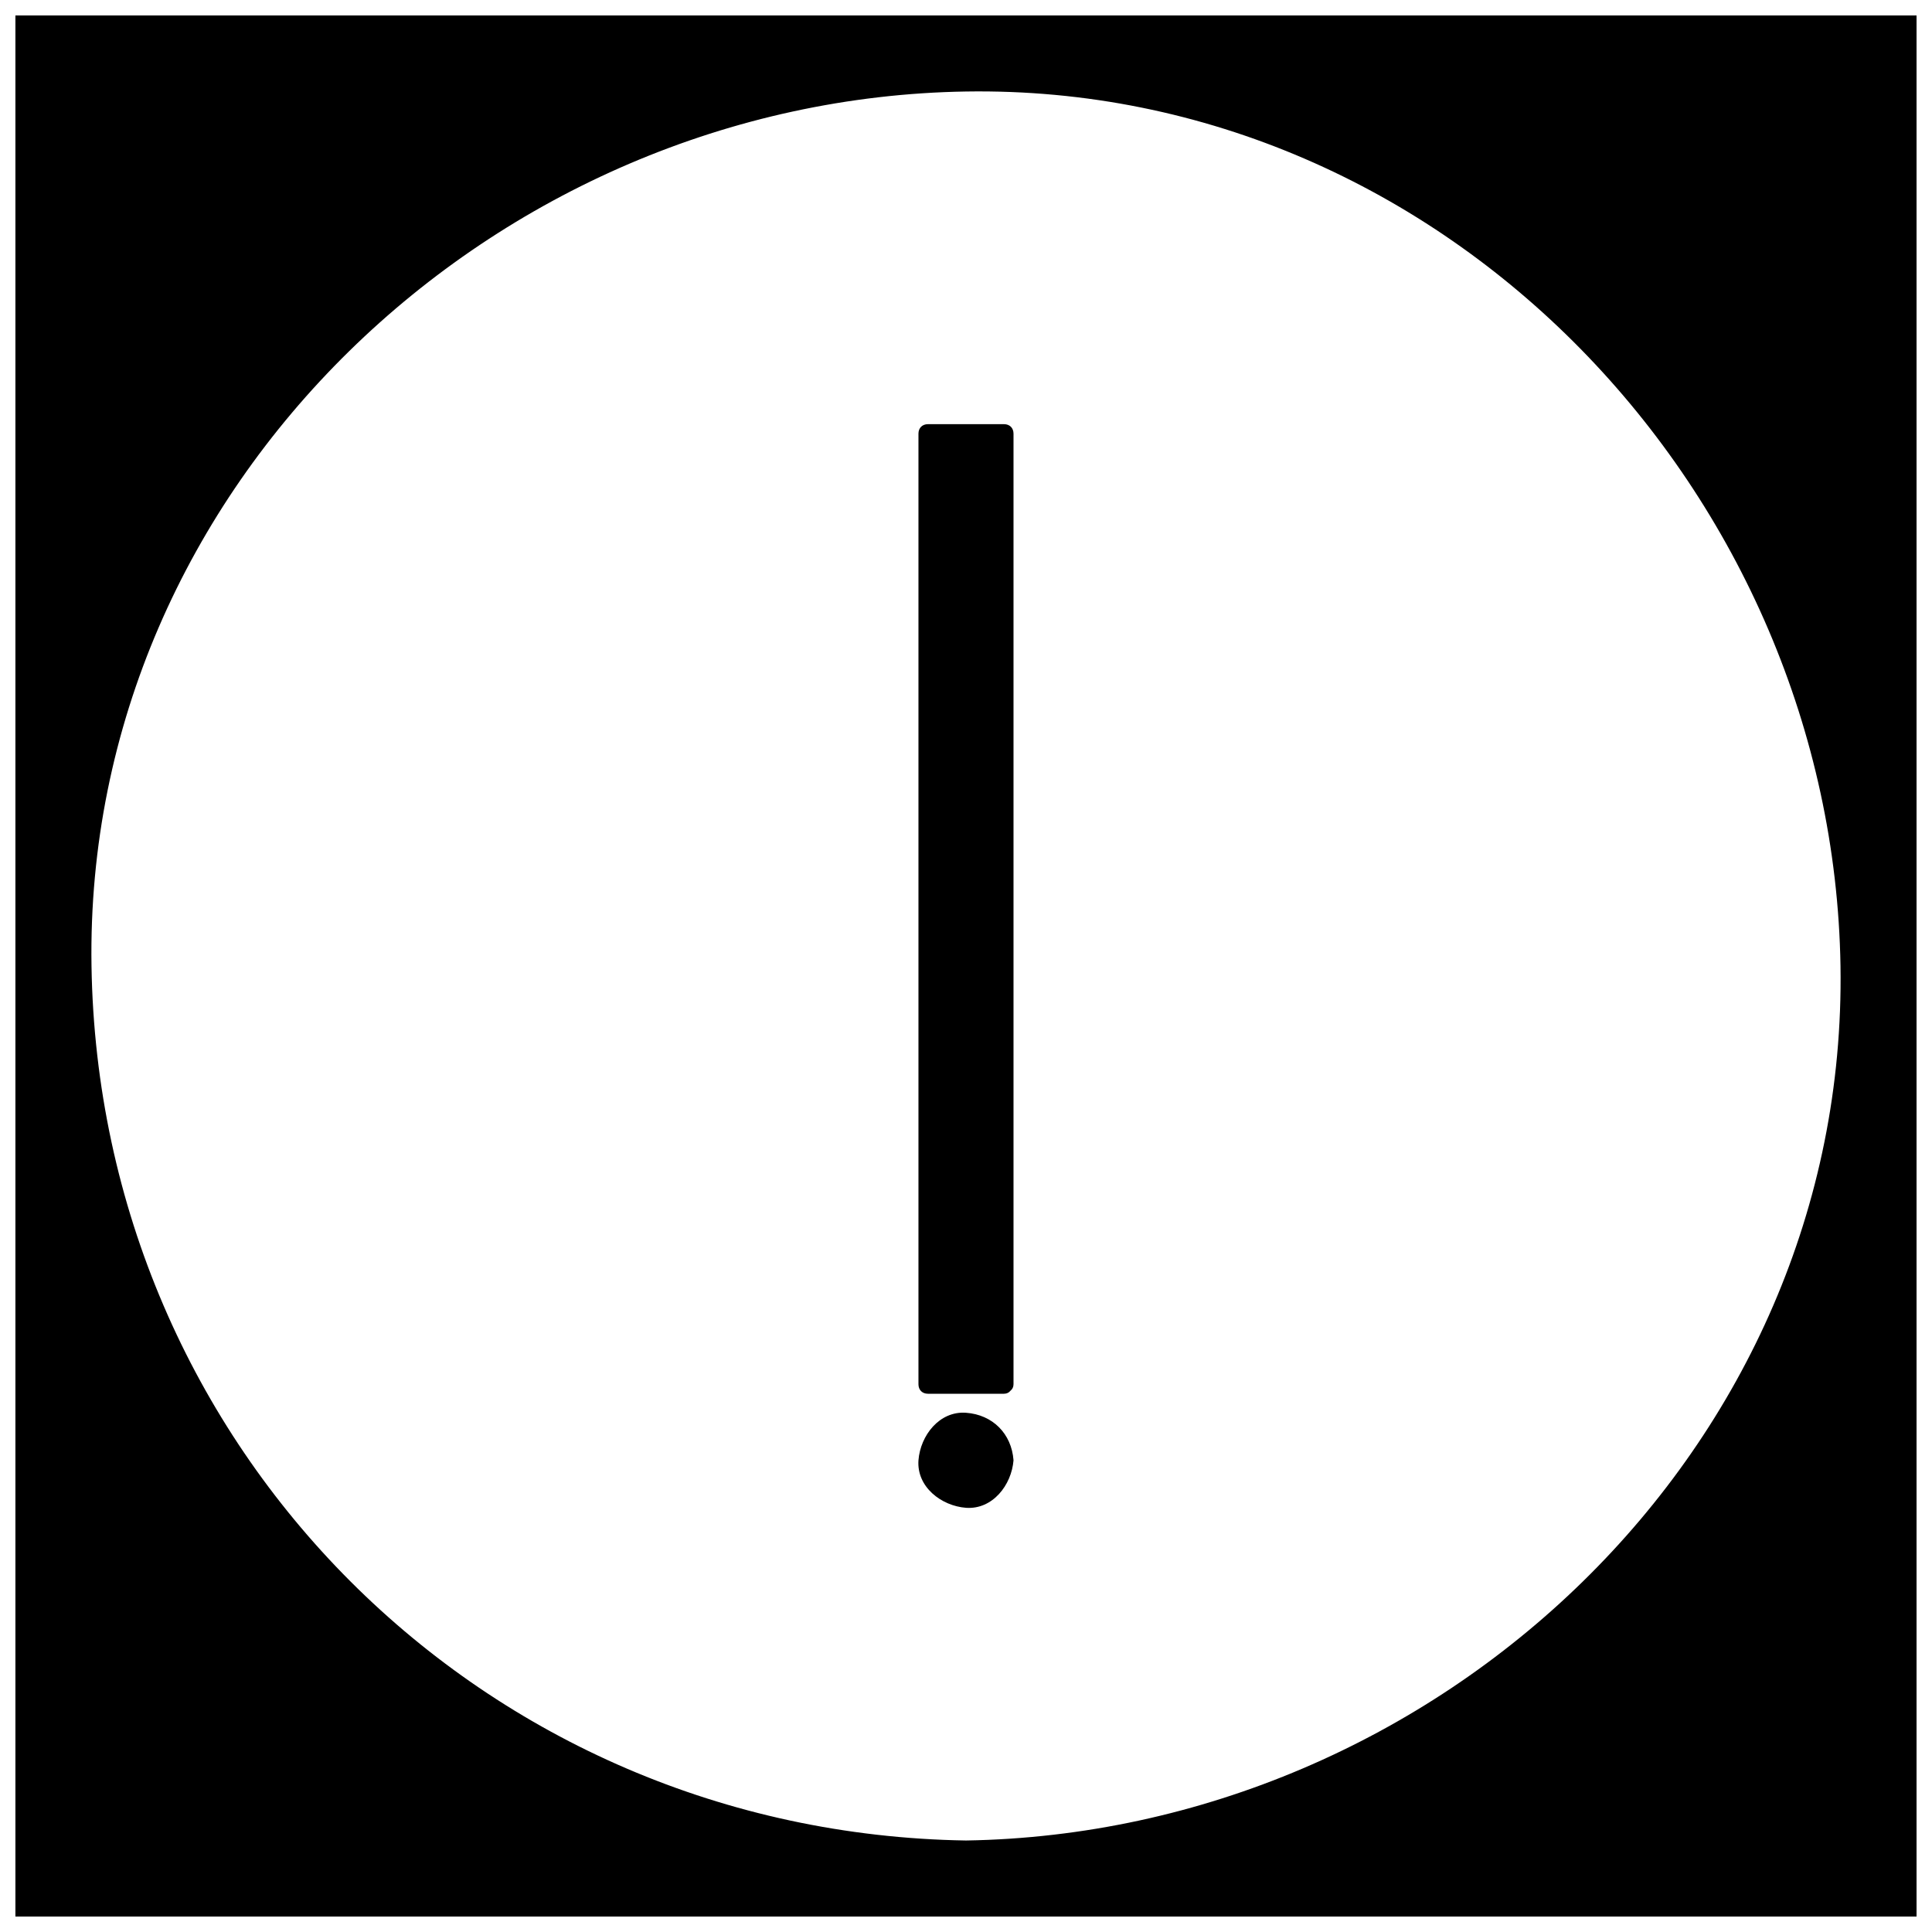 <?xml version="1.0" encoding="UTF-8"?>
<!-- Uploaded to: SVG Repo, www.svgrepo.com, Generator: SVG Repo Mixer Tools -->
<svg width="800px" height="800px" version="1.1" viewBox="144 144 512 512" xmlns="http://www.w3.org/2000/svg">
 <defs>
  <clipPath id="a">
   <path d="m148.09 148.09h503.81v503.81h-503.81z"/>
  </clipPath>
 </defs>
 <g>
  <g clip-path="url(#a)">
   <path d="m148.09 148.09v503.81h503.81v-503.81zm251.91 486.18c-129.48 0-234.27-104.79-234.27-234.27 0-129.48 104.79-234.27 234.27-234.27 129.48 0 234.27 104.79 234.27 234.27 0 129.48-104.79 234.27-234.27 234.27z"/>
   <path d="m145.57 148.09v503.81c0 1.512 1.008 2.519 2.519 2.519h503.81c1.512 0 2.519-1.008 2.519-2.519v-503.81c0-1.512-1.008-2.519-2.519-2.519h-503.81c-3.023 0-3.023 5.039 0 5.039h370.3 133.51c-4.031 0-2.519-1.512-2.519 6.551v27.711 92.195 374.84c0-4.031 1.512-2.519-6.551-2.519h-27.711-92.195-241.32-133.51c4.031 0 2.519 1.512 2.519-6.551v-27.711-92.195-374.84c0-3.527-5.039-3.527-5.039 0z"/>
  </g>
  <path d="m400 631.75c-127.97-2.016-229.74-103.79-231.75-231.75-2.016-127.46 106.81-229.74 231.75-231.75 127.46-2.016 229.74 106.81 231.75 231.75 2.012 127.96-106.81 229.73-231.75 231.75-3.023 0-3.023 5.039 0 5.039 104.79-1.512 194.97-68.52 226.71-168.27 31.738-100.26-12.09-209.59-97.738-267.02-87.664-58.441-205.55-46.855-284.15 20.152-80.613 68.016-101.77 183.89-59.453 278.61 37.281 83.633 123.94 135.52 214.62 136.53 3.019 0 3.019-5.039 0-5.039z"/>
  <path d="m389.92 258.93h20.152v251.91h-20.152z"/>
  <path d="m410.07 508.32h-15.113c-6.047 0-2.519 3.527-2.519 0.504v-21.16-85.145-143.59c0 4.535 10.578 2.519 16.121 2.519-1.512 0-1.008-4.535-1.008 0.504v23.176 87.16 138.55c0 3.023 5.039 3.023 5.039 0v-251.91c0-1.512-1.008-2.519-2.519-2.519h-20.152c-1.512 0-2.519 1.008-2.519 2.519v251.91c0 1.512 1.008 2.519 2.519 2.519h20.152c3.023 0 3.023-5.039 0-5.039z"/>
  <path d="m410.07 530.99c0 5.566-4.512 10.078-10.074 10.078-5.566 0-10.078-4.512-10.078-10.078 0-5.562 4.512-10.074 10.078-10.074 5.562 0 10.074 4.512 10.074 10.074"/>
  <path d="m407.55 530.99c-0.504 9.574-14.609 9.574-15.113 0-0.504-9.57 14.609-9.57 15.113 0 0 3.023 5.039 3.023 5.039 0-0.504-7.055-5.543-12.09-12.594-12.594-7.055-0.504-12.09 6.047-12.594 12.594-0.504 7.055 6.047 12.09 12.594 12.594 7.055 0.504 12.09-6.047 12.594-12.594 0-3.023-5.039-3.023-5.039 0z"/>
 </g>
</svg>